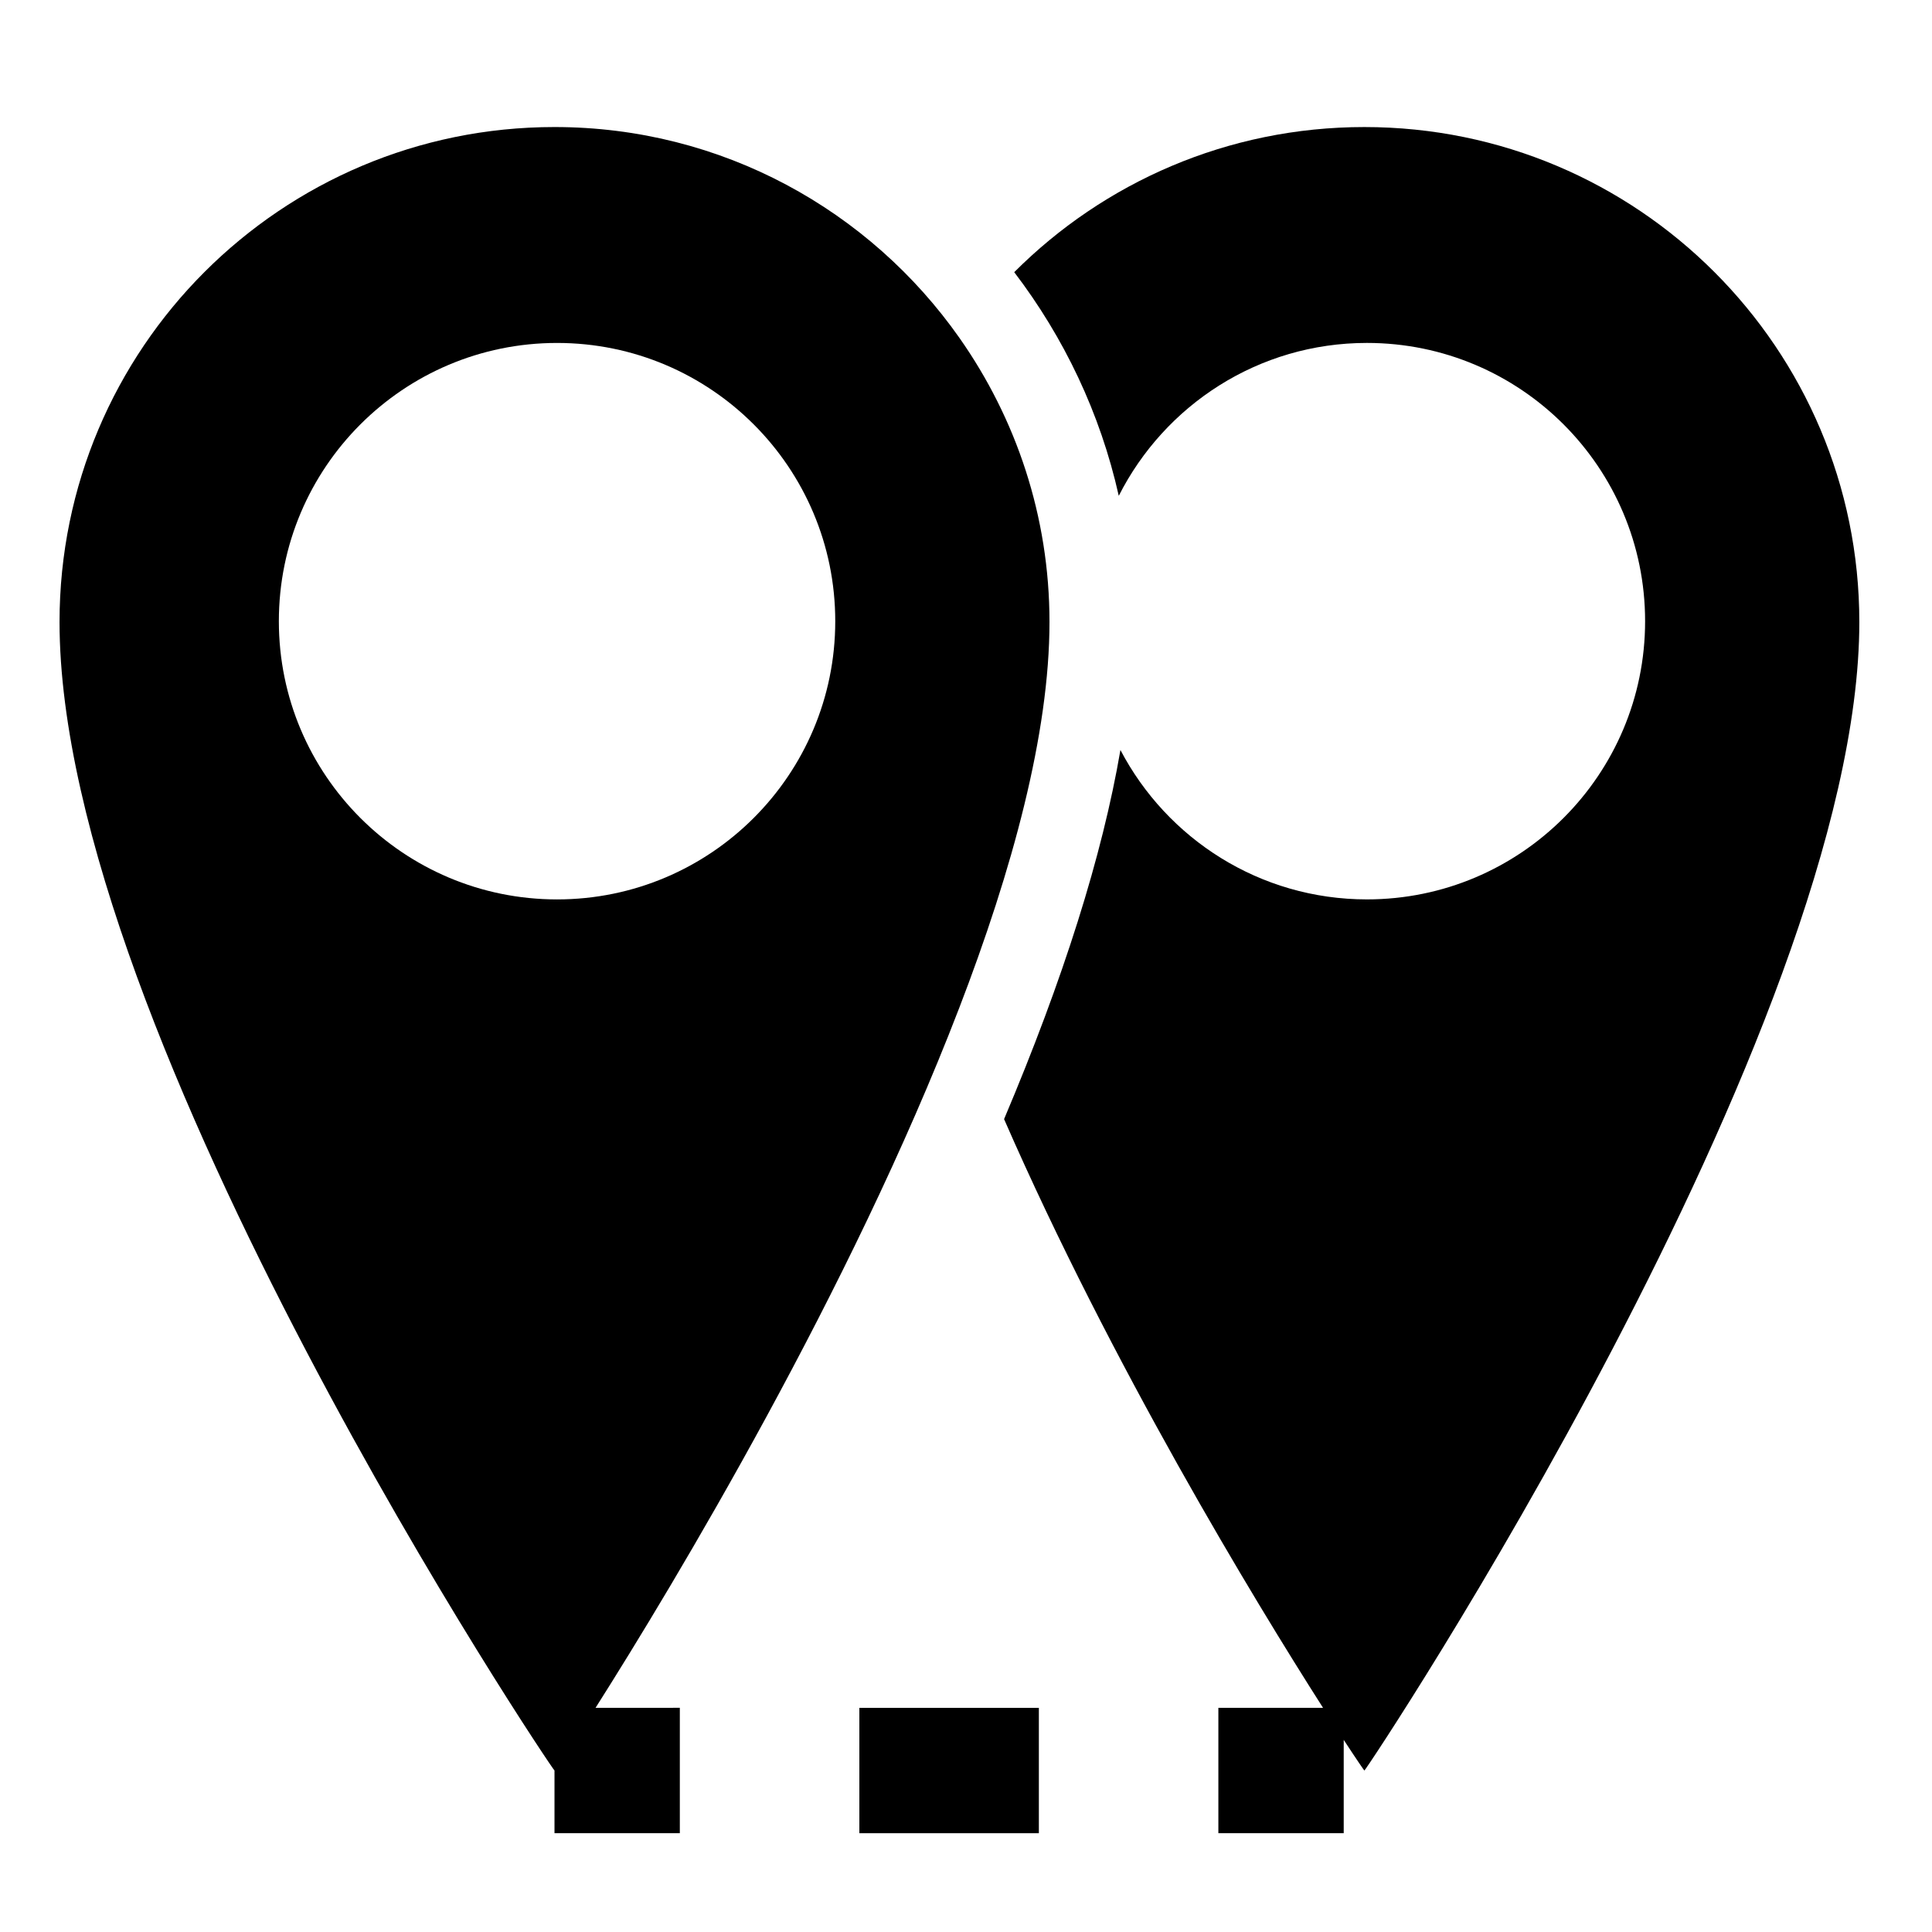 <?xml version="1.0" encoding="UTF-8"?>
<!-- Uploaded to: ICON Repo, www.iconrepo.com, Generator: ICON Repo Mixer Tools -->
<svg fill="#000000" width="800px" height="800px" version="1.1" viewBox="144 144 512 512" xmlns="http://www.w3.org/2000/svg">
 <g>
  <path d="m636.74 308.84c0-72.453-58.727-131.18-131.17-131.17-36.246-0.004-69.051 14.695-92.789 38.457 13.172 17.281 22.805 37.367 27.703 59.273 12.152-24.023 37-40.52 65.762-40.52 40.711 0 73.723 33.016 73.723 73.746 0 40.699-33.012 73.723-73.723 73.723-28.406 0-53.008-16.074-65.32-39.594-4.789 27.965-15.105 60.652-30.836 97.824 28.383 64.977 66.188 127.29 84.535 156.02l-27.746-0.004v33.219h33.219v-24.73c3.418 5.223 5.418 8.125 5.473 8.125 0.539-0.023 131.17-196.55 131.17-304.38z"/>
  <path d="m398.12 411.34c14.211-36.906 24.004-73.02 24.004-102.5 0-28.043-8.875-53.973-23.863-75.297-23.727-33.758-62.895-55.875-107.29-55.875h-0.02-0.023c-72.438 0-131.15 58.723-131.15 131.17 0 109.53 130.68 304.36 131.17 304.36v16.609h33.215v-33.219l-22.336 0.004c20.992-33.098 67.633-110.76 96.293-185.26zm-180.22-102.71c0-40.742 33.008-73.746 73.727-73.746s73.723 33.016 73.723 73.746c0 40.699-33.008 73.723-73.723 73.723-40.719 0-73.727-33.008-73.727-73.723z"/>
  <path d="m371.74 596.6h47.57v33.219h-47.57z"/>
 </g>
</svg>